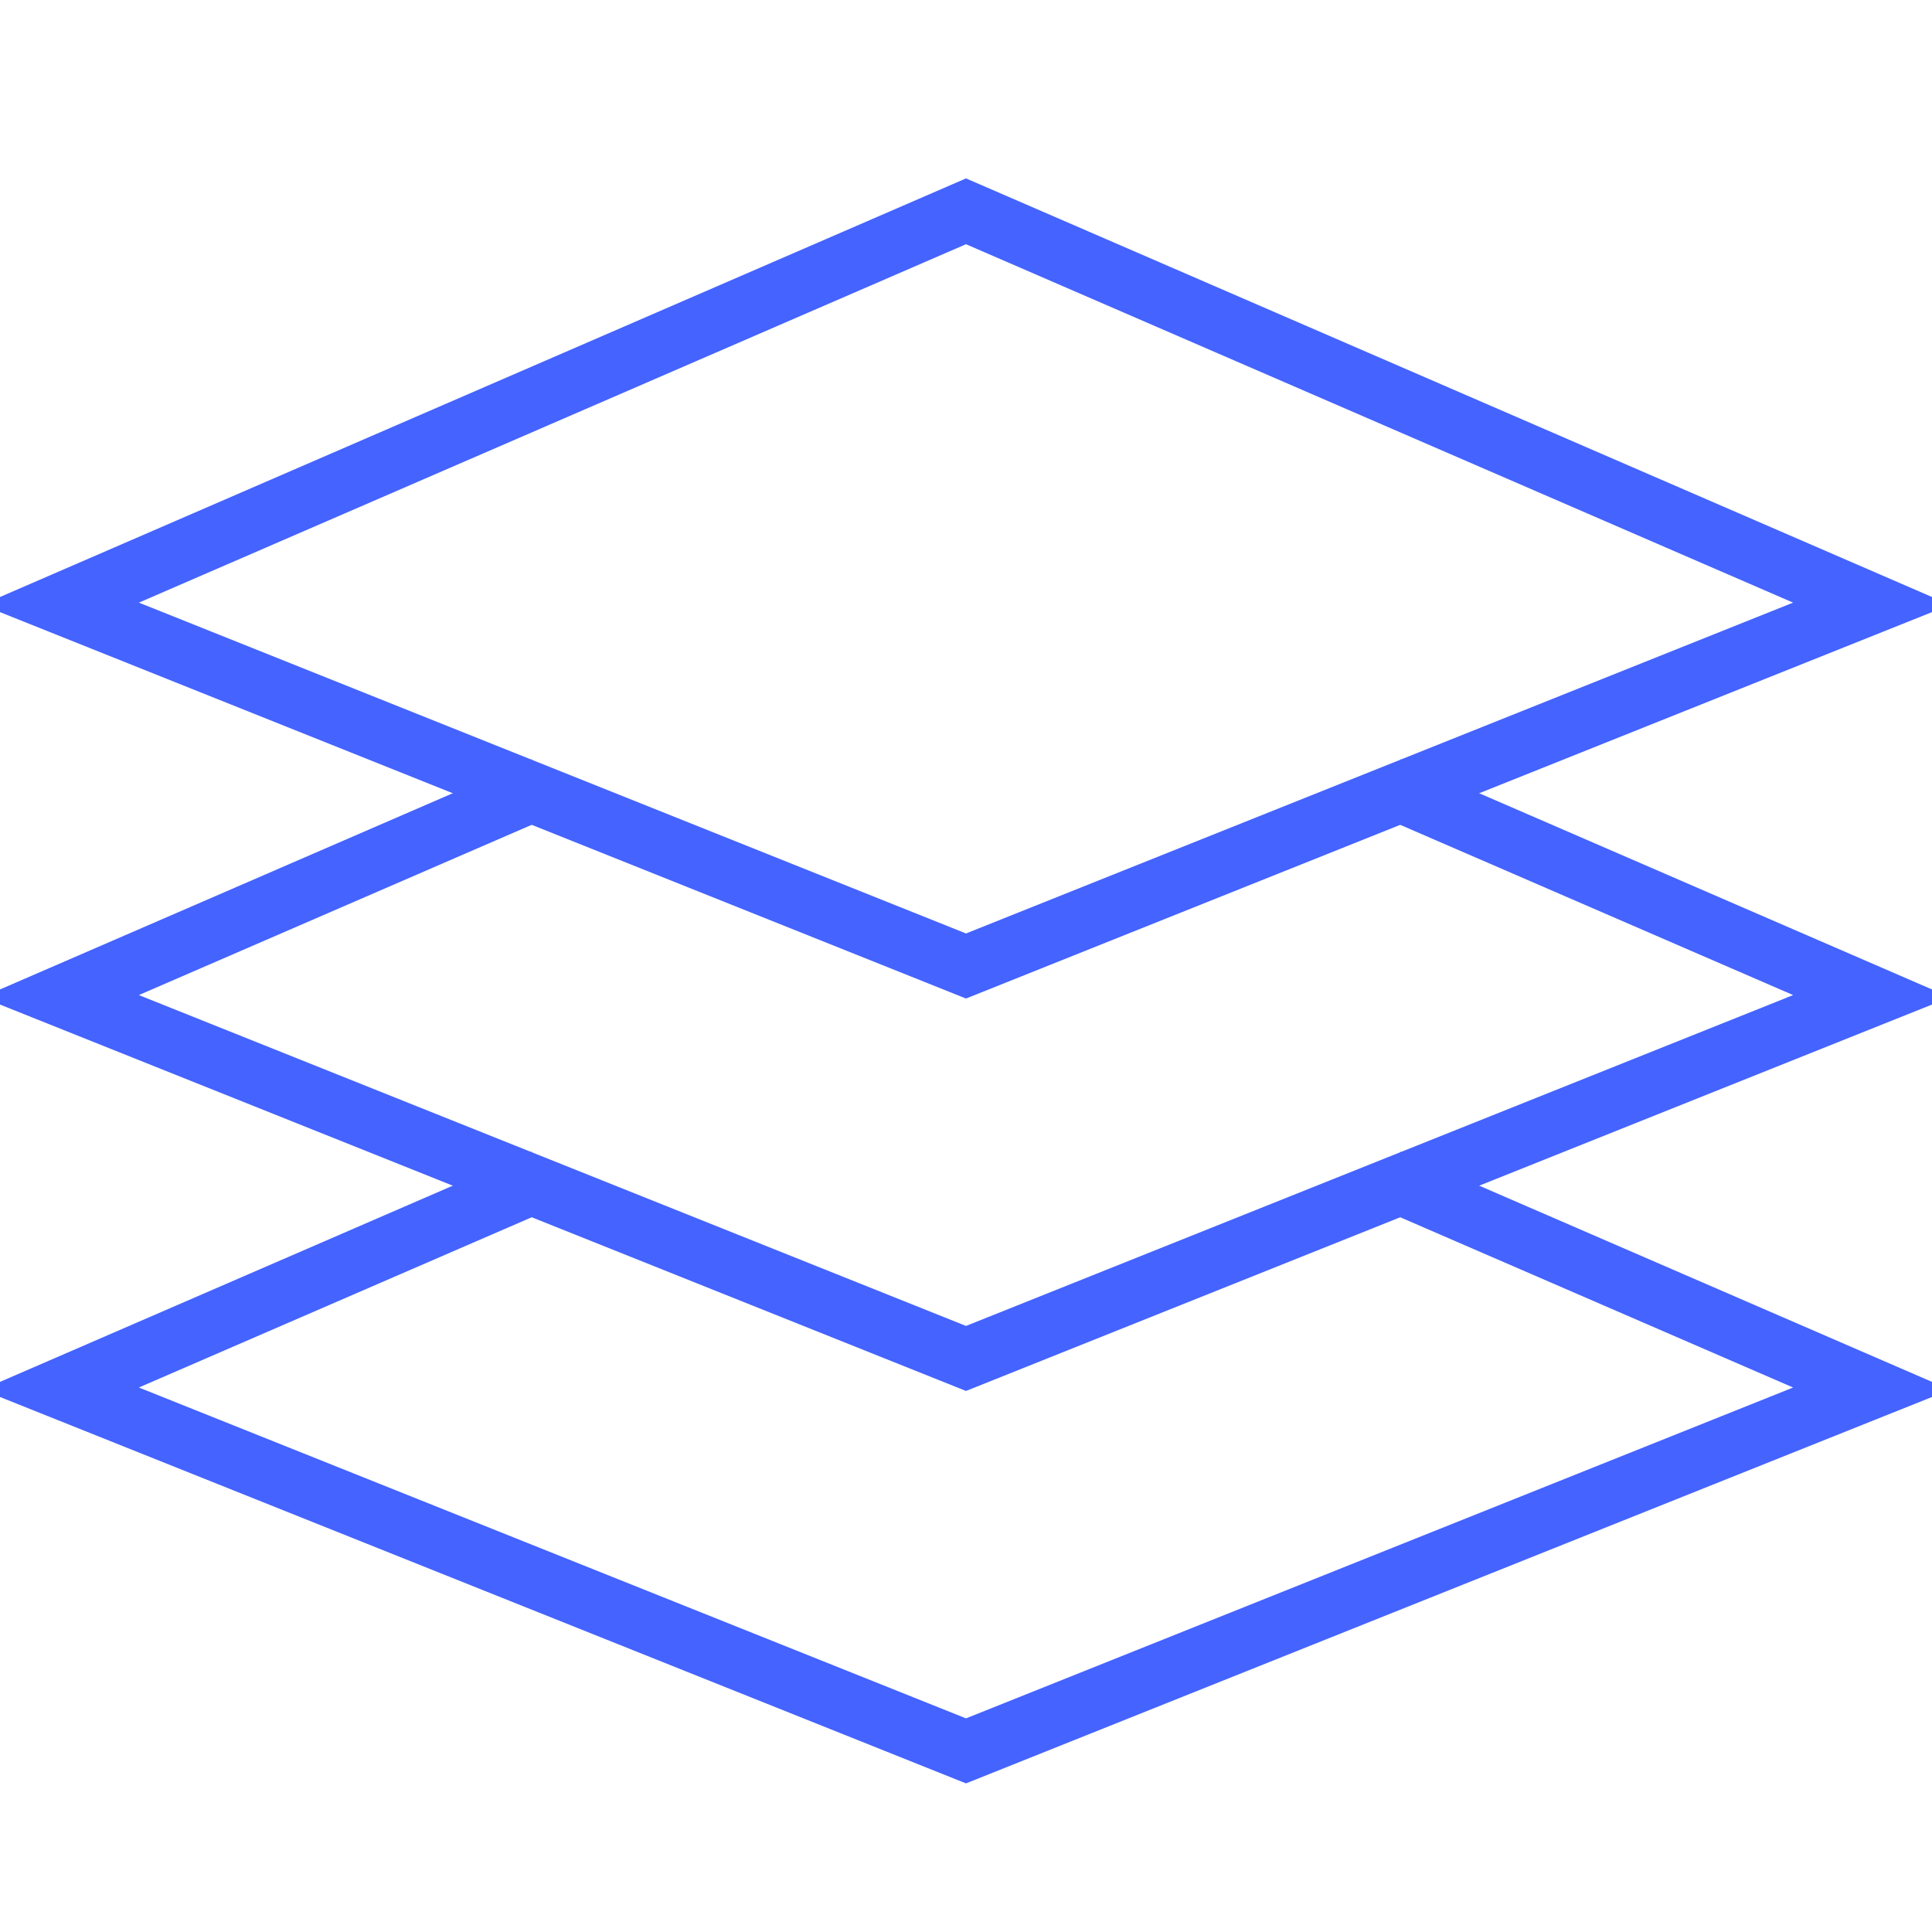 <svg enable-background="new 0 0 64 64" height="64" viewBox="0 0 64 64" width="64" xmlns="http://www.w3.org/2000/svg"><g fill="none" stroke="#4463ff" stroke-miterlimit="10" stroke-width="2"><path d="m18 26.066-16 6.934 30 12 30-12-16-6.933"/><path d="m18 39.066-16 6.934 30 12 30-12-16-6.933"/><path d="m32 32 30-12-30-13-30 13z"/></g></svg>